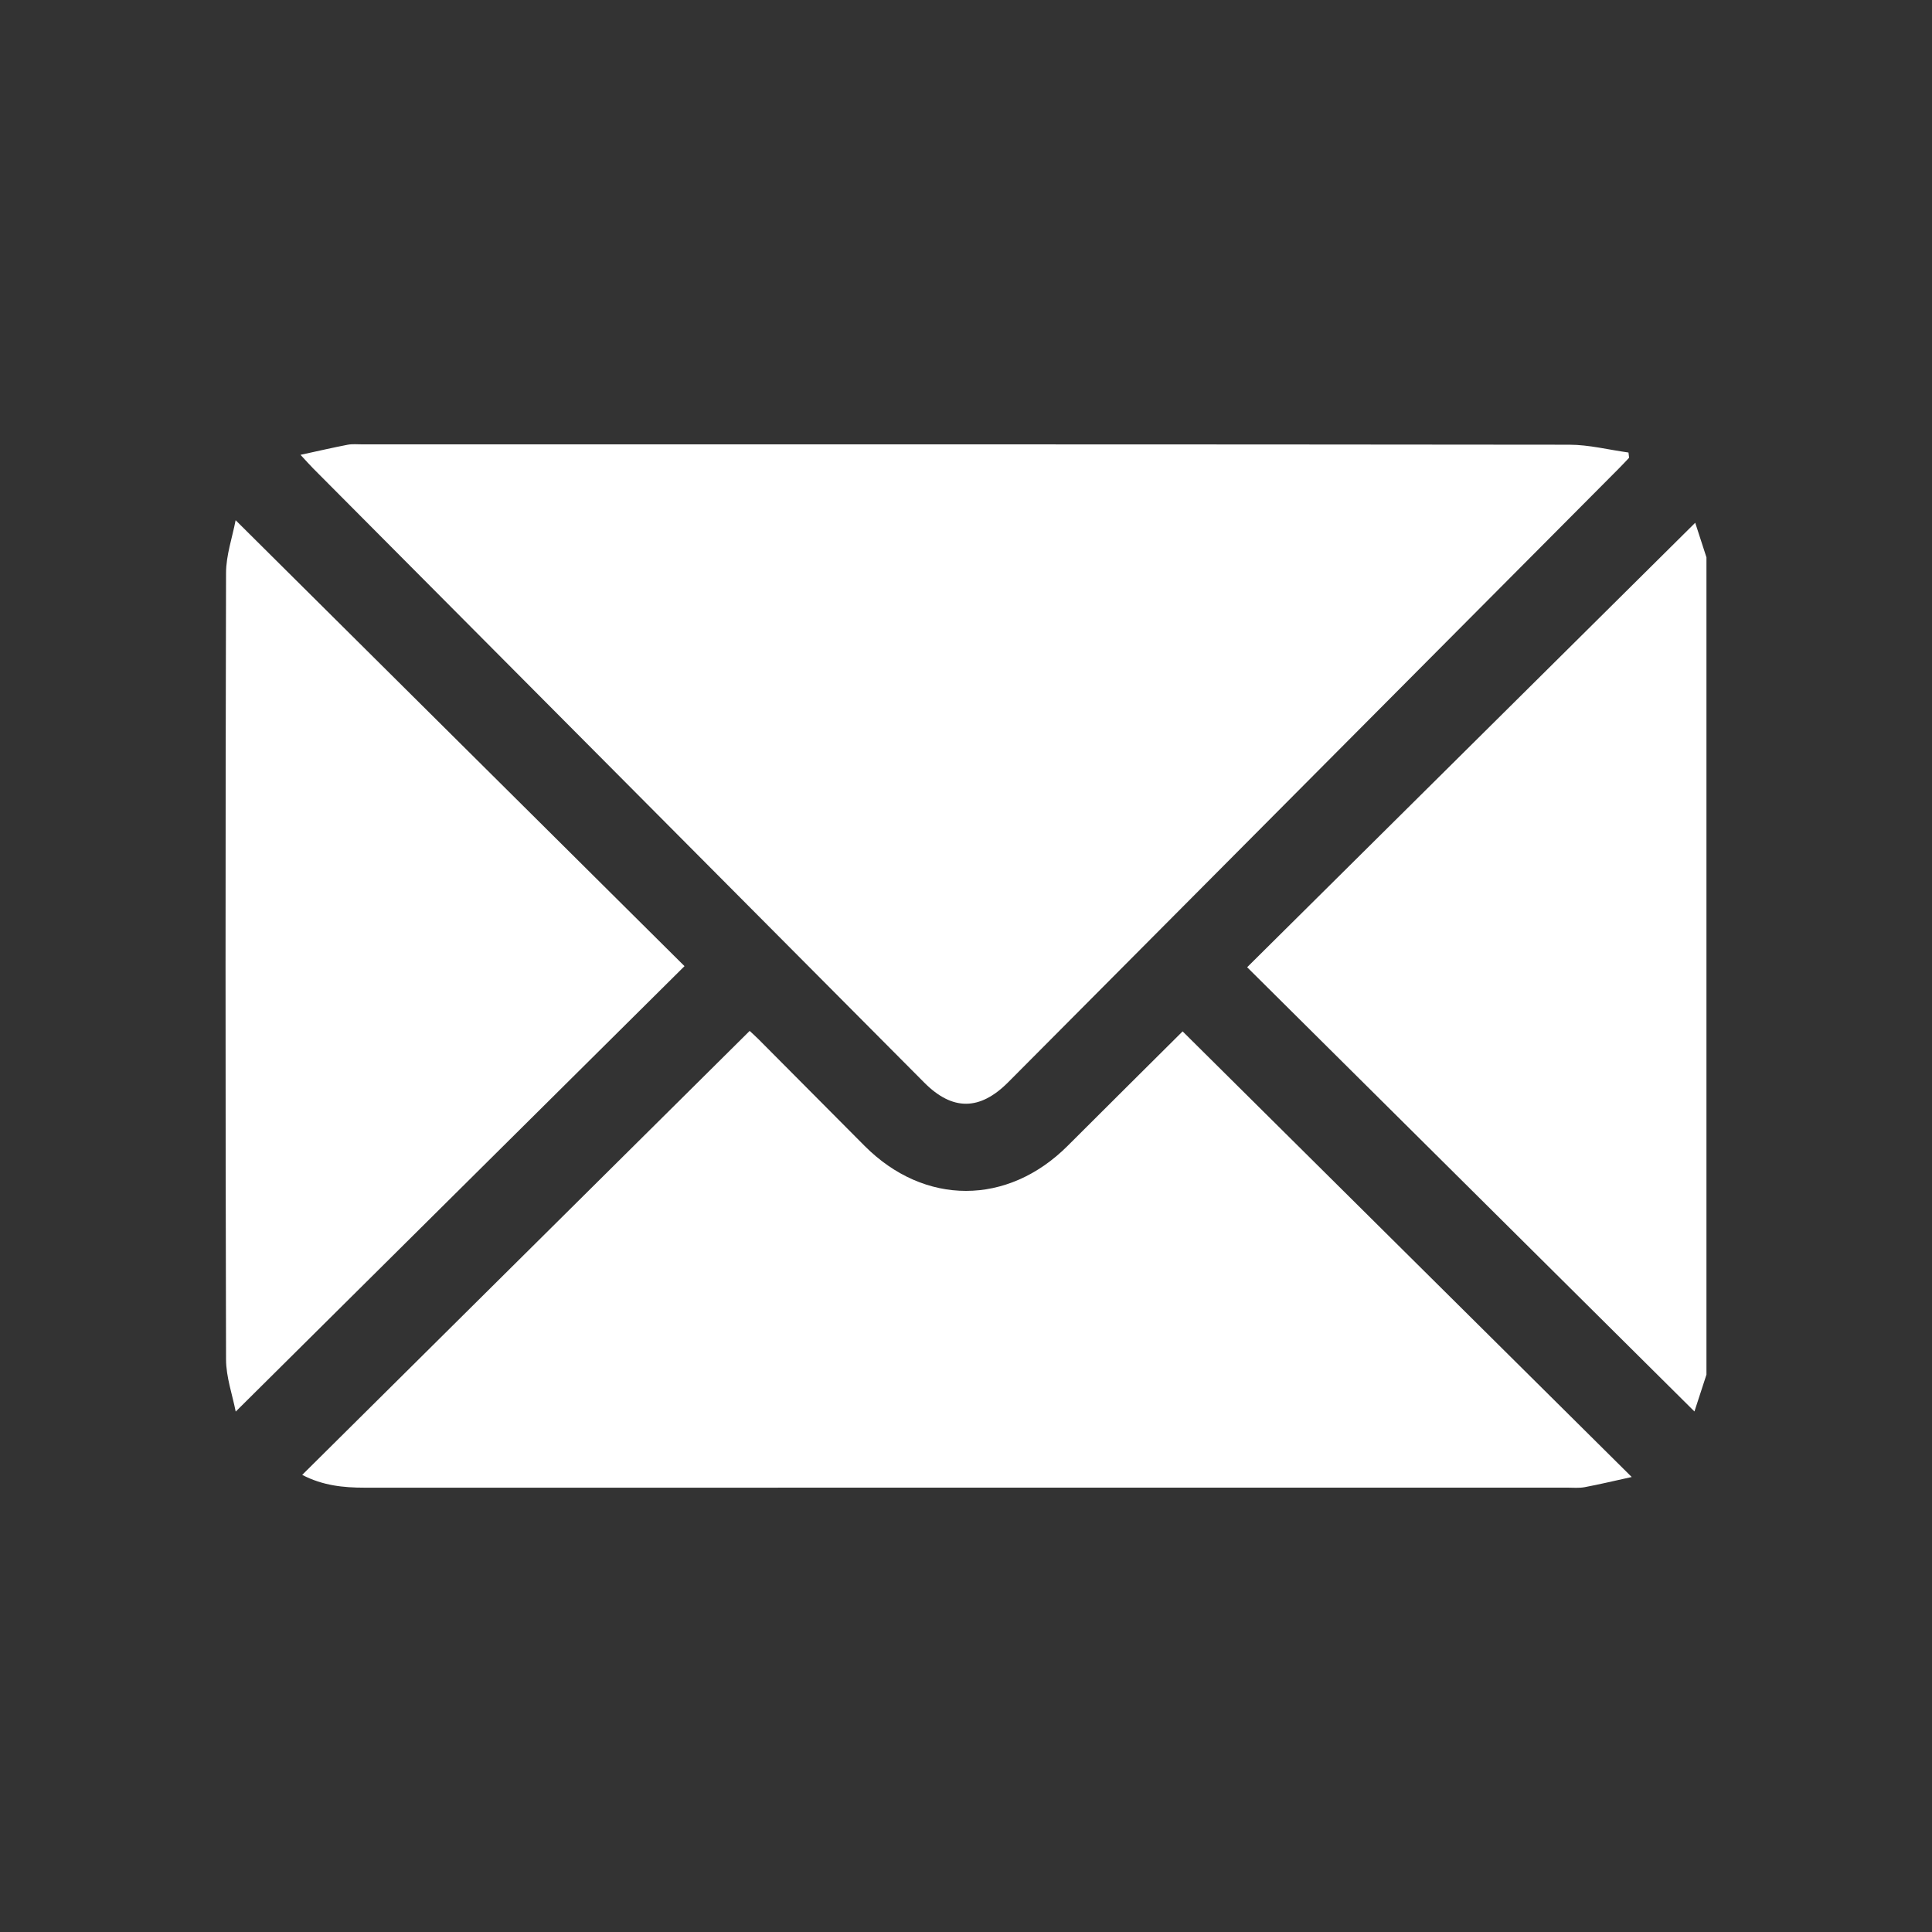 <?xml version="1.0" encoding="utf-8"?>
<!-- Generator: Adobe Illustrator 27.9.0, SVG Export Plug-In . SVG Version: 6.00 Build 0)  -->
<svg version="1.1" id="Layer_1" xmlns="http://www.w3.org/2000/svg" xmlns:xlink="http://www.w3.org/1999/xlink" x="0px" y="0px"
	 viewBox="0 0 500 500" style="enable-background:new 0 0 500 500;" xml:space="preserve">
<rect x="0" y="0" width="500" height="500" fill="#333333" stroke="none"/>
<style type="text/css">
	.st0{fill:#FFFFFF;}
</style>
<g>
	<path class="st0" d="M441.63,355.75c-1.06,3.26-2.12,6.51-3.11,9.54c-38.73-38.46-77.21-76.68-115.76-114.97
		c38.78-38.47,77.35-76.73,115.96-115.03c0.8,2.45,1.86,5.7,2.91,8.96C441.63,214.75,441.63,285.25,441.63,355.75z"/>
	<path class="st0" d="M77.77,117.71c4.53-0.98,8.35-1.87,12.2-2.61c1.21-0.23,2.49-0.1,3.73-0.1c104.15,0,208.3-0.03,312.45,0.09
		c5.1,0.01,10.2,1.32,15.3,2.02c0.05,0.45,0.11,0.91,0.16,1.36c-0.9,0.95-1.79,1.91-2.71,2.83
		c-52.66,52.93-105.32,105.85-157.98,158.78c-7.35,7.39-14.43,7.42-21.7,0.12c-52.75-53.01-105.5-106.03-158.24-159.04
		C80.12,120.28,79.3,119.36,77.77,117.71z"/>
	<path class="st0" d="M306.06,266.92c38.61,38.31,77.03,76.43,116.23,115.33c-4.56,1-8.35,1.91-12.18,2.63
		c-1.45,0.27-2.98,0.12-4.48,0.12c-103.75,0-207.51,0-311.26,0.01c-5.5,0-10.84-0.54-16.16-3.31c38.7-38.4,77.13-76.53,115.8-114.9
		c0.35,0.33,1.35,1.21,2.29,2.15c9.16,9.2,18.3,18.42,27.46,27.61c15.49,15.54,37,15.51,52.54-0.01
		C286.36,286.5,296.45,276.48,306.06,266.92z"/>
	<path class="st0" d="M61,365.32c-0.85-4.36-2.49-8.93-2.5-13.5c-0.17-67.85-0.17-135.69,0-203.54c0.01-4.6,1.63-9.19,2.48-13.65
		c38.98,38.73,77.52,77.01,116.17,115.41C138.62,288.28,100.12,326.5,61,365.32z"/>
</g>
</svg>
